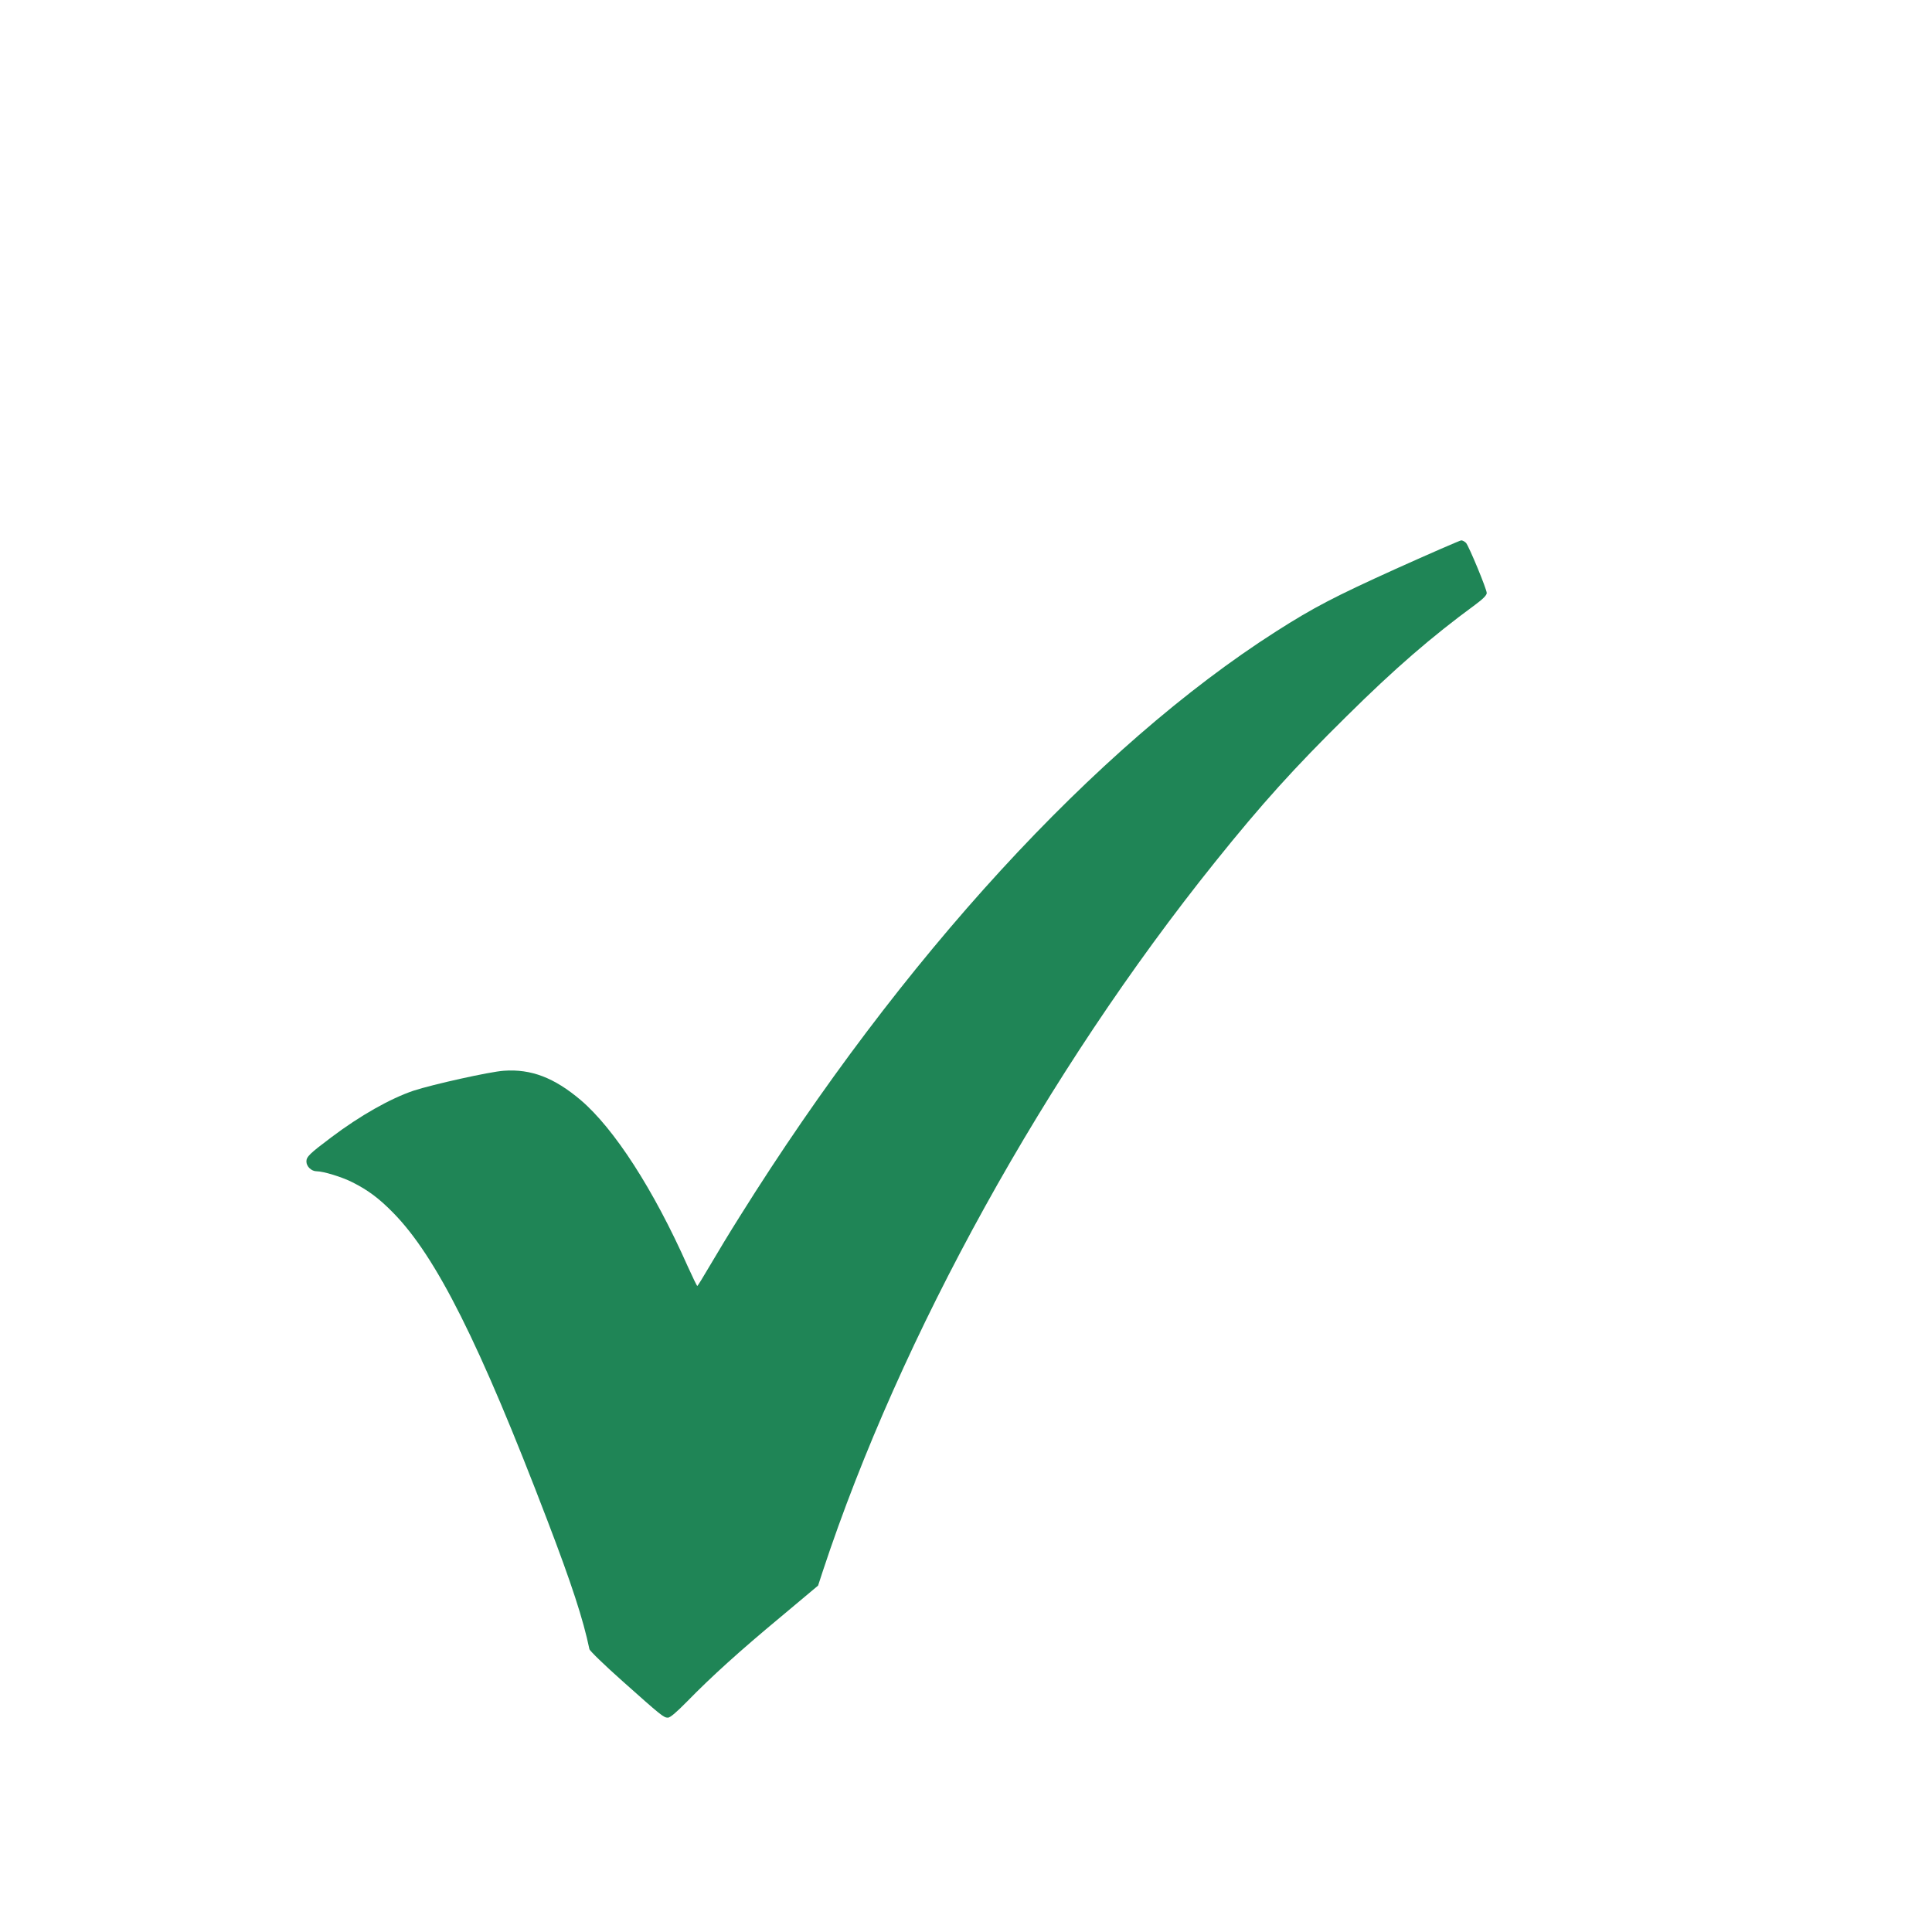 <?xml version="1.0" encoding="UTF-8"?> <svg xmlns="http://www.w3.org/2000/svg" xmlns:xlink="http://www.w3.org/1999/xlink" version="1.1" id="Слой_1" x="0px" y="0px" viewBox="0 0 1280 1280" style="enable-background:new 0 0 1280 1280;" xml:space="preserve"> <style type="text/css"> .st0{fill:#1F8556;} </style> <g transform="translate(0,1280) scale(0.1,-0.1)"> <path class="st0" d="M9245,9030c-408-185-542-255-790-413c-1198-765-2484-2167-3551-3872c-66-104-155-252-199-327s-82-137-85-138 c-3,0-32,60-65,133c-225,506-485,909-708,1099c-175,148-328,207-509,194c-92-6-473-91-598-132c-154-52-354-165-545-309 c-144-108-165-129-165-160c0-33,33-65,68-65c44,0,168-38,235-72c104-52,178-107,272-203c285-290,572-862,1021-2037 c161-421,238-657,279-854c3-12,99-105,217-210c259-231,275-244,303-244c15,0,56,35,126,106c161,165,351,337,622,562l247,207l31,95 c517,1565,1480,3305,2600,4700c309,385,523,622,871,965c318,315,562,526,851,738c53,39,77,64,77,78c0,26-117,308-137,332 c-9,9-23,17-32,17C9672,9219,9476,9134,9245,9030z"></path> </g> </svg> 